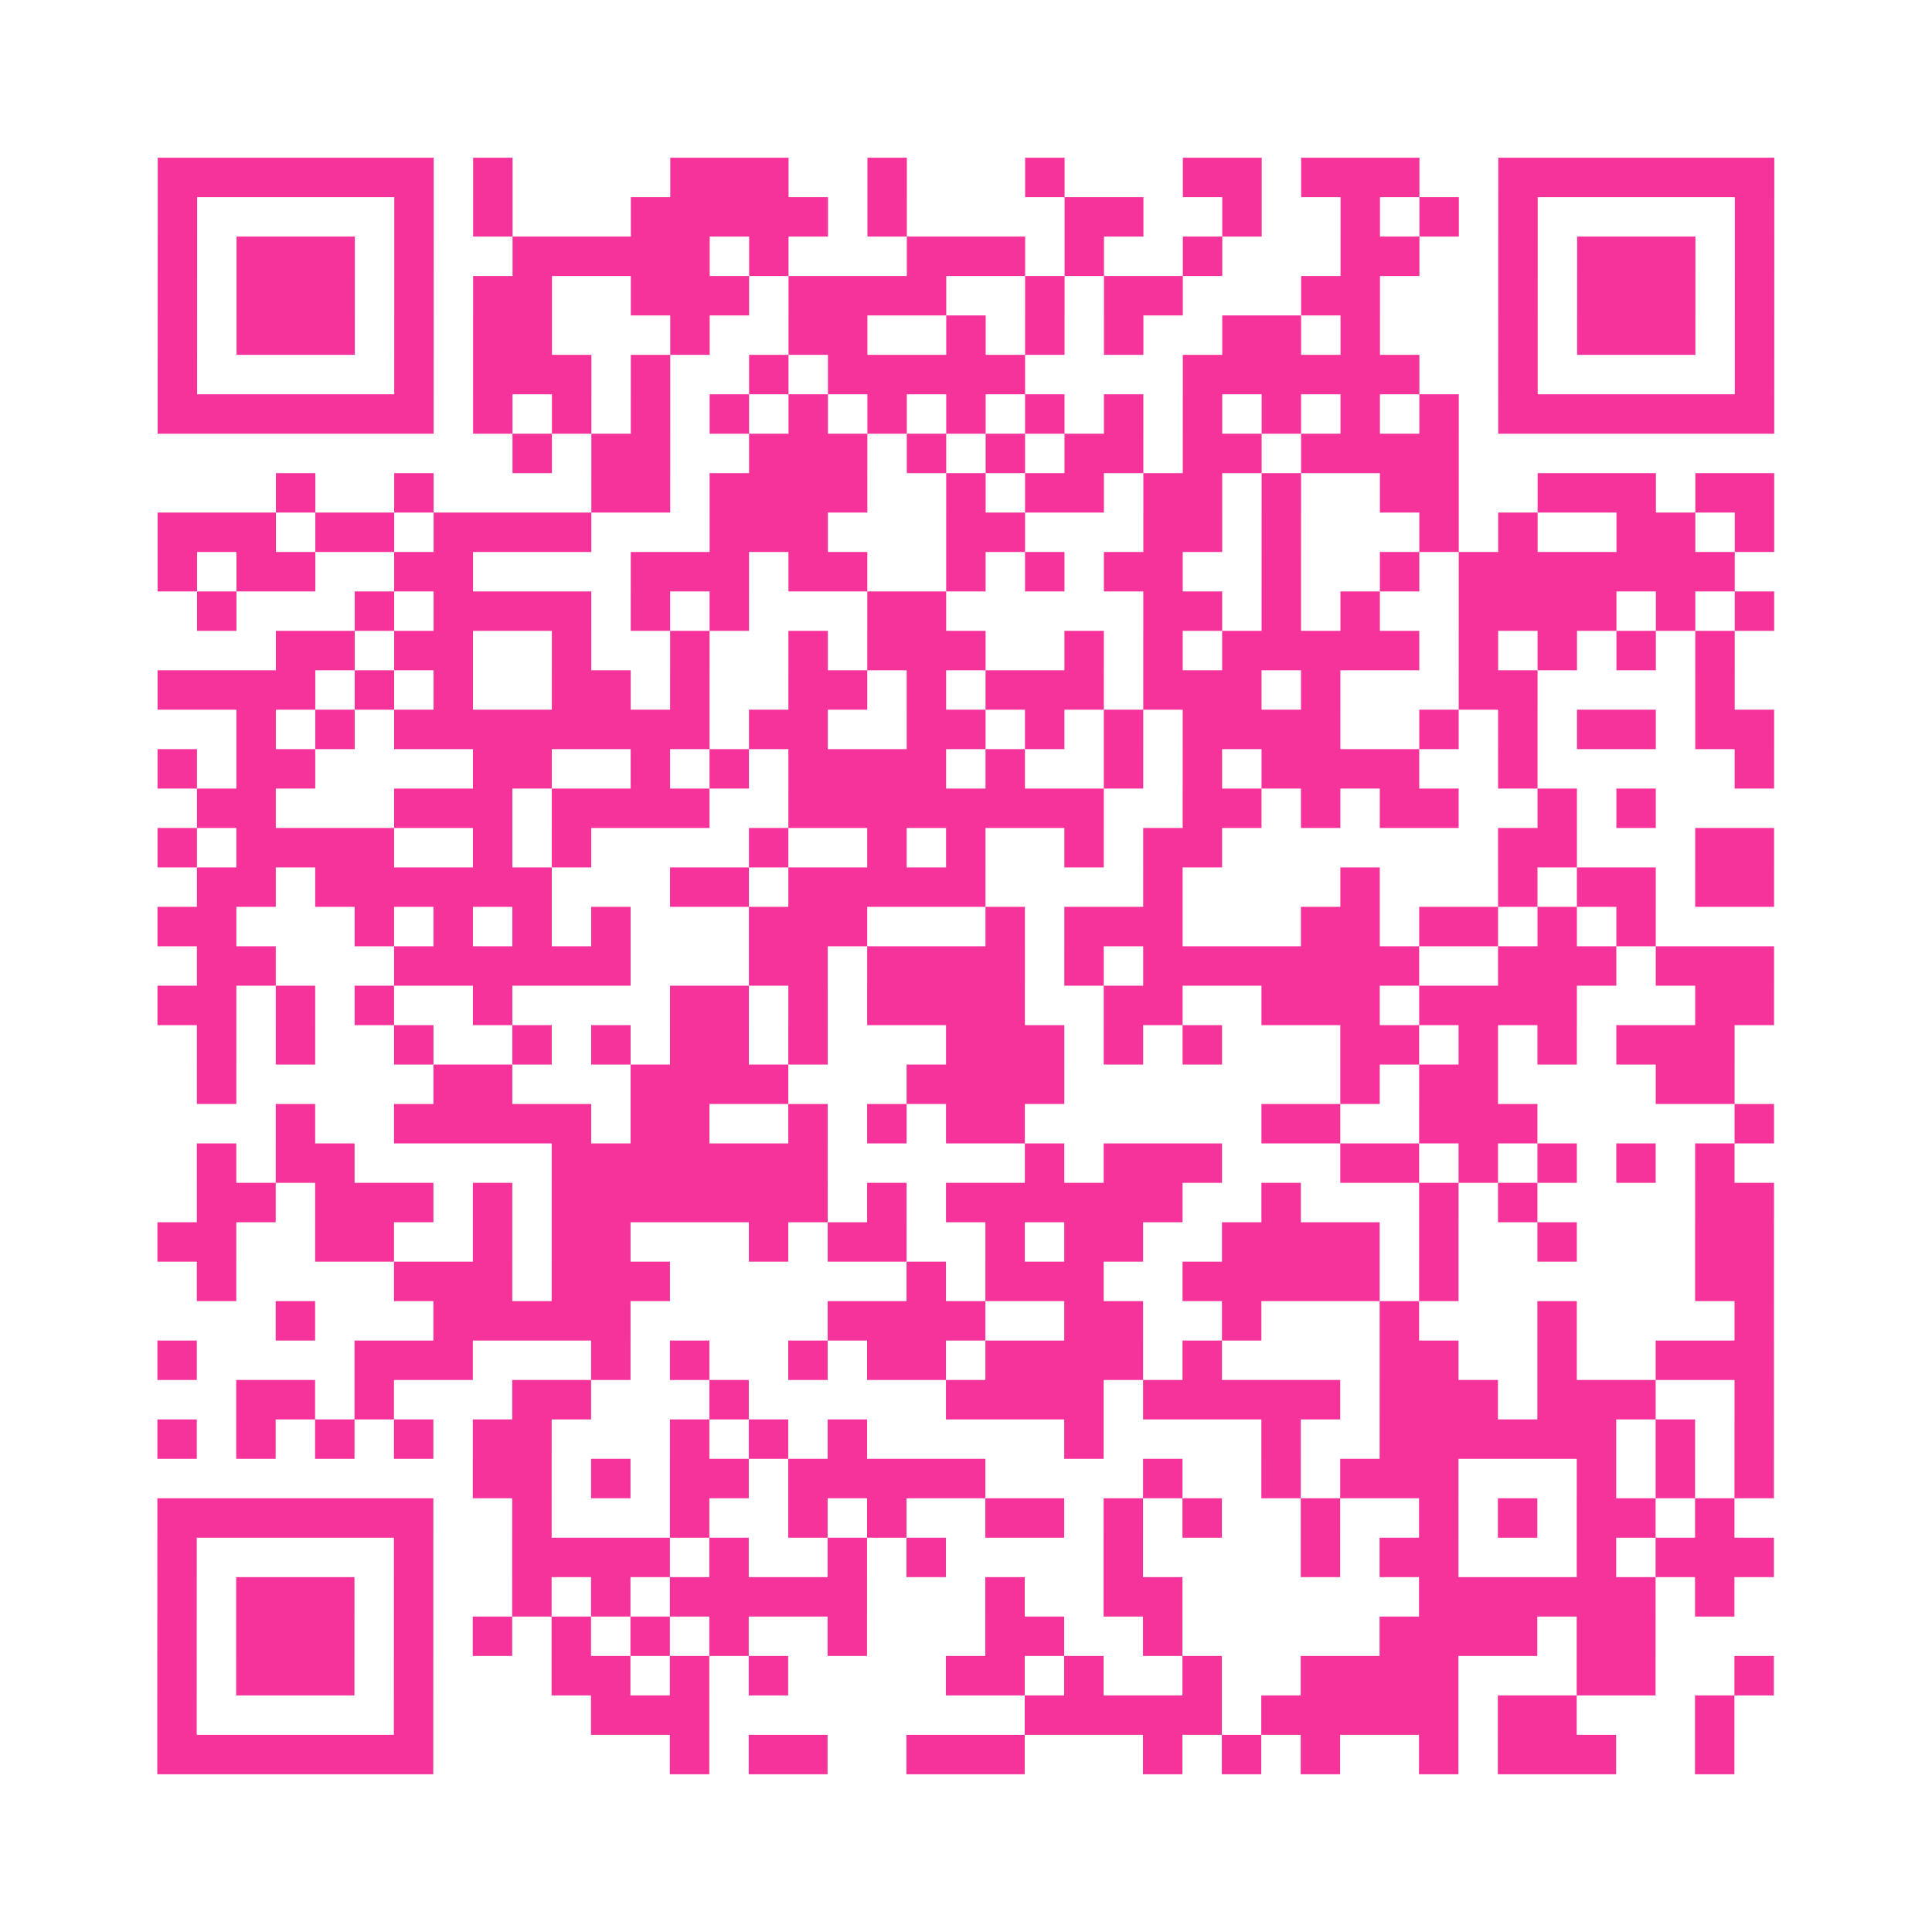 <?xml version="1.0" encoding="UTF-8"?>
<svg xmlns="http://www.w3.org/2000/svg" viewBox="0 0 49 49" class="pyqrcode"><path fill="transparent" d="M0 0h49v49h-49z"/><path stroke="#f6339b" class="pyqrline" d="M4 4.5h7m1 0h1m4 0h3m2 0h1m3 0h1m3 0h2m1 0h3m2 0h7m-41 1h1m5 0h1m1 0h1m3 0h5m1 0h1m4 0h2m2 0h1m2 0h1m1 0h1m1 0h1m5 0h1m-41 1h1m1 0h3m1 0h1m2 0h5m1 0h1m3 0h3m1 0h1m2 0h1m3 0h2m2 0h1m1 0h3m1 0h1m-41 1h1m1 0h3m1 0h1m1 0h2m2 0h3m1 0h4m2 0h1m1 0h2m3 0h2m3 0h1m1 0h3m1 0h1m-41 1h1m1 0h3m1 0h1m1 0h2m3 0h1m2 0h2m2 0h1m1 0h1m1 0h1m2 0h2m1 0h1m3 0h1m1 0h3m1 0h1m-41 1h1m5 0h1m1 0h3m1 0h1m2 0h1m1 0h5m4 0h6m2 0h1m5 0h1m-41 1h7m1 0h1m1 0h1m1 0h1m1 0h1m1 0h1m1 0h1m1 0h1m1 0h1m1 0h1m1 0h1m1 0h1m1 0h1m1 0h1m1 0h7m-32 1h1m1 0h2m2 0h3m1 0h1m1 0h1m1 0h2m1 0h2m1 0h4m-30 1h1m2 0h1m4 0h2m1 0h4m2 0h1m1 0h2m1 0h2m1 0h1m2 0h2m2 0h3m1 0h2m-41 1h3m1 0h2m1 0h4m3 0h3m3 0h2m3 0h2m1 0h1m3 0h1m1 0h1m2 0h2m1 0h1m-41 1h1m1 0h2m2 0h2m4 0h3m1 0h2m2 0h1m1 0h1m1 0h2m2 0h1m2 0h1m1 0h7m-39 1h1m3 0h1m1 0h4m1 0h1m1 0h1m3 0h2m5 0h2m1 0h1m1 0h1m2 0h4m1 0h1m1 0h1m-38 1h2m1 0h2m2 0h1m2 0h1m2 0h1m1 0h3m2 0h1m1 0h1m1 0h5m1 0h1m1 0h1m1 0h1m1 0h1m-40 1h4m1 0h1m1 0h1m2 0h2m1 0h1m2 0h2m1 0h1m1 0h3m1 0h3m1 0h1m3 0h2m4 0h1m-38 1h1m1 0h1m1 0h8m1 0h2m2 0h2m1 0h1m1 0h1m1 0h4m2 0h1m1 0h1m1 0h2m1 0h2m-41 1h1m1 0h2m4 0h2m2 0h1m1 0h1m1 0h4m1 0h1m2 0h1m1 0h1m1 0h4m2 0h1m5 0h1m-40 1h2m3 0h3m1 0h4m2 0h8m2 0h2m1 0h1m1 0h2m2 0h1m1 0h1m-38 1h1m1 0h4m2 0h1m1 0h1m4 0h1m2 0h1m1 0h1m2 0h1m1 0h2m7 0h2m3 0h2m-40 1h2m1 0h6m3 0h2m1 0h5m4 0h1m4 0h1m3 0h1m1 0h2m1 0h2m-41 1h2m3 0h1m1 0h1m1 0h1m1 0h1m3 0h3m3 0h1m1 0h3m3 0h2m1 0h2m1 0h1m1 0h1m-37 1h2m3 0h6m3 0h2m1 0h4m1 0h1m1 0h7m2 0h3m1 0h3m-41 1h2m1 0h1m1 0h1m2 0h1m4 0h2m1 0h1m1 0h4m2 0h2m2 0h3m1 0h4m3 0h2m-40 1h1m1 0h1m2 0h1m2 0h1m1 0h1m1 0h2m1 0h1m3 0h3m1 0h1m1 0h1m3 0h2m1 0h1m1 0h1m1 0h3m-39 1h1m5 0h2m3 0h4m3 0h4m7 0h1m1 0h2m4 0h2m-37 1h1m2 0h5m1 0h2m2 0h1m1 0h1m1 0h2m6 0h2m2 0h3m5 0h1m-40 1h1m1 0h2m5 0h7m5 0h1m1 0h3m3 0h2m1 0h1m1 0h1m1 0h1m1 0h1m-39 1h2m1 0h3m1 0h1m1 0h7m1 0h1m1 0h6m2 0h1m3 0h1m1 0h1m4 0h2m-41 1h2m2 0h2m2 0h1m1 0h2m3 0h1m1 0h2m2 0h1m1 0h2m2 0h4m1 0h1m2 0h1m3 0h2m-40 1h1m4 0h3m1 0h3m6 0h1m1 0h3m2 0h5m1 0h1m6 0h2m-38 1h1m3 0h5m5 0h4m2 0h2m2 0h1m3 0h1m3 0h1m4 0h1m-41 1h1m4 0h3m3 0h1m1 0h1m2 0h1m1 0h2m1 0h4m1 0h1m4 0h2m2 0h1m2 0h3m-39 1h2m1 0h1m3 0h2m3 0h1m5 0h4m1 0h5m1 0h3m1 0h3m2 0h1m-41 1h1m1 0h1m1 0h1m1 0h1m1 0h2m3 0h1m1 0h1m1 0h1m5 0h1m4 0h1m2 0h6m1 0h1m1 0h1m-33 1h2m1 0h1m1 0h2m1 0h5m4 0h1m2 0h1m1 0h3m3 0h1m1 0h1m1 0h1m-41 1h7m2 0h1m3 0h1m2 0h1m1 0h1m2 0h2m1 0h1m1 0h1m2 0h1m2 0h1m1 0h1m1 0h2m1 0h1m-40 1h1m5 0h1m2 0h4m1 0h1m2 0h1m1 0h1m4 0h1m4 0h1m1 0h2m3 0h1m1 0h3m-41 1h1m1 0h3m1 0h1m2 0h1m1 0h1m1 0h5m3 0h1m2 0h2m6 0h6m1 0h1m-40 1h1m1 0h3m1 0h1m1 0h1m1 0h1m1 0h1m1 0h1m2 0h1m3 0h2m2 0h1m5 0h4m1 0h2m-38 1h1m1 0h3m1 0h1m3 0h2m1 0h1m1 0h1m4 0h2m1 0h1m2 0h1m2 0h4m3 0h2m2 0h1m-41 1h1m5 0h1m4 0h3m8 0h5m1 0h5m1 0h2m3 0h1m-40 1h7m6 0h1m1 0h2m2 0h3m3 0h1m1 0h1m1 0h1m2 0h1m1 0h3m2 0h1"/></svg>

